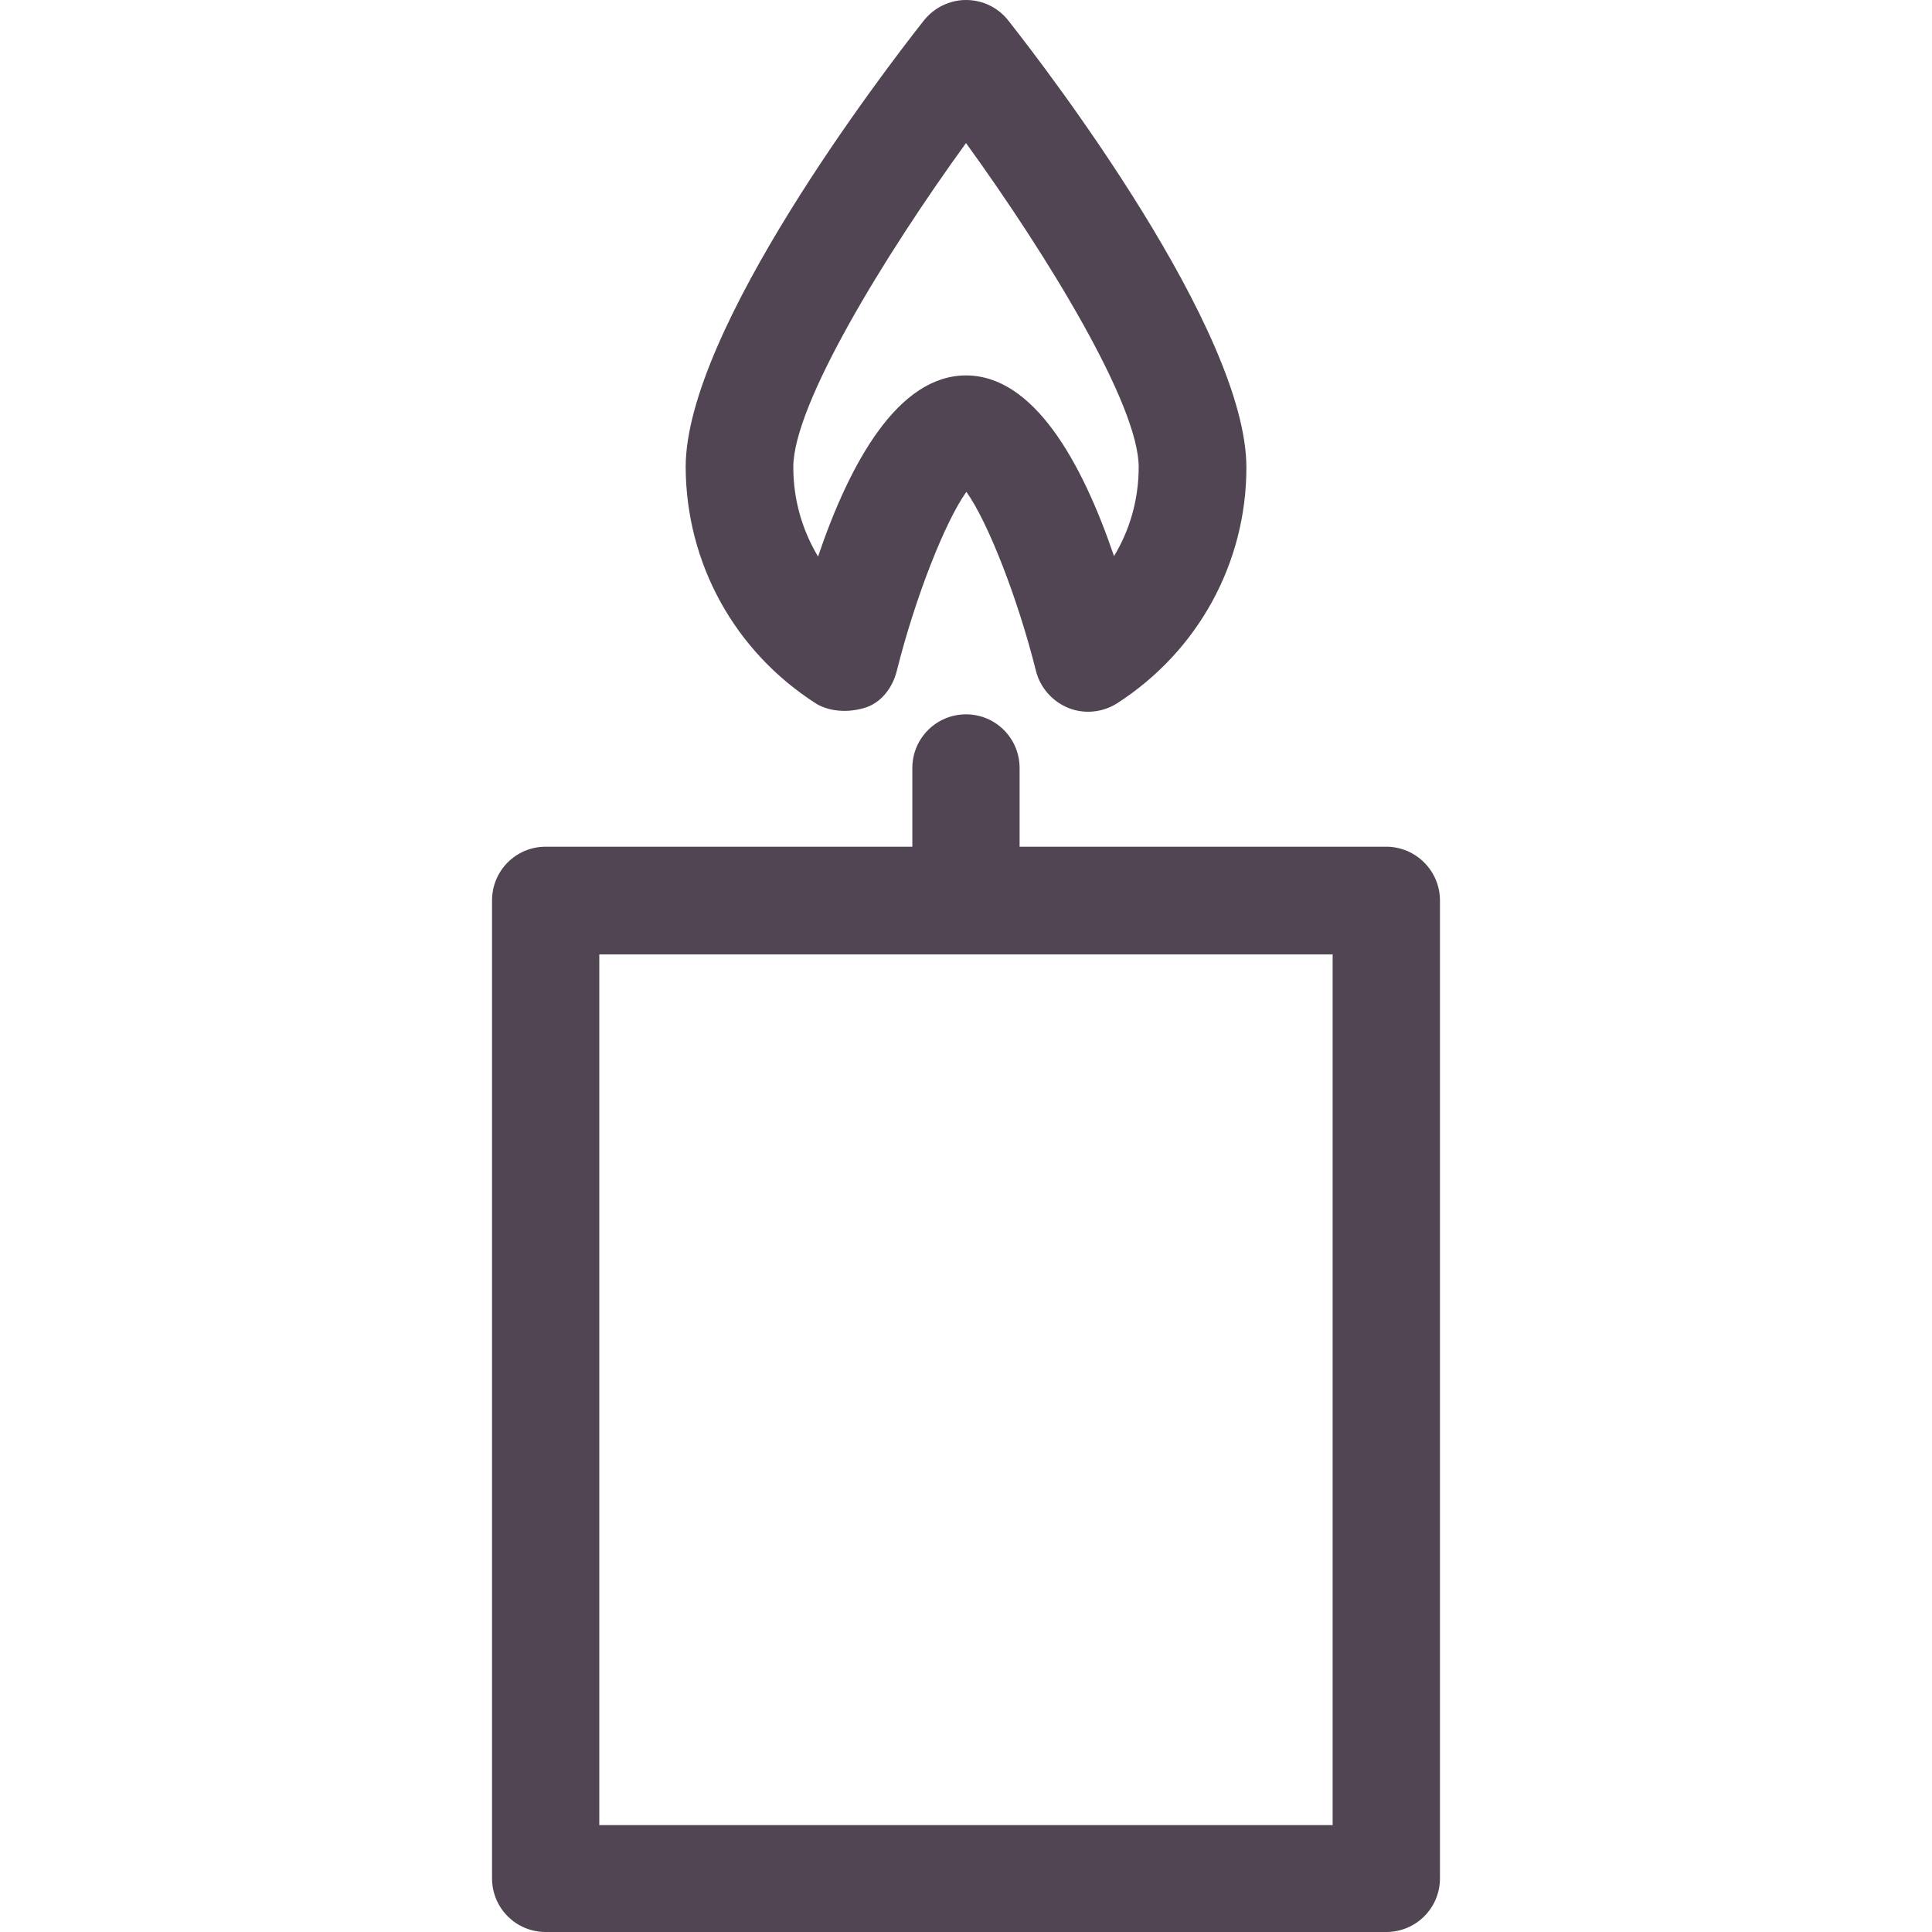 <?xml version="1.0" encoding="UTF-8"?> <svg xmlns="http://www.w3.org/2000/svg" width="31" height="31" viewBox="0 0 31 31" fill="none"><path d="M22.244 13.586H16.36V12.323C16.36 11.847 15.976 11.462 15.5 11.462C15.024 11.462 14.639 11.847 14.639 12.323V13.586H8.755C8.279 13.586 7.895 13.971 7.895 14.447L7.895 30.139C7.895 30.615 8.279 31 8.755 31H22.244C22.72 31 23.105 30.615 23.105 30.139V14.447C23.105 13.977 22.72 13.586 22.244 13.586ZM21.383 29.285H9.616L9.616 15.314H21.383V29.285Z" fill="#514554"></path><path d="M16.184 0.336C16.019 0.122 15.769 0 15.5 0C15.238 0 14.988 0.122 14.823 0.33C14.182 1.141 11.002 5.298 11.002 7.495C11.008 9.033 11.783 10.449 13.089 11.286C13.23 11.377 13.517 11.463 13.871 11.359C14.139 11.279 14.322 11.035 14.389 10.767C14.682 9.595 15.165 8.368 15.506 7.892C15.848 8.368 16.33 9.595 16.623 10.767C16.691 11.035 16.886 11.255 17.142 11.359C17.398 11.463 17.692 11.432 17.923 11.286C19.224 10.449 19.999 9.033 19.999 7.501C19.999 5.304 16.825 1.147 16.184 0.336ZM17.875 8.923C17.356 7.398 16.581 6.024 15.5 6.024C14.42 6.024 13.645 7.398 13.126 8.93C12.87 8.502 12.729 8.014 12.729 7.495C12.729 6.494 14.188 4.108 15.5 2.295C16.812 4.108 18.271 6.494 18.271 7.495C18.271 8.008 18.131 8.502 17.875 8.923Z" fill="#514554"></path></svg> 